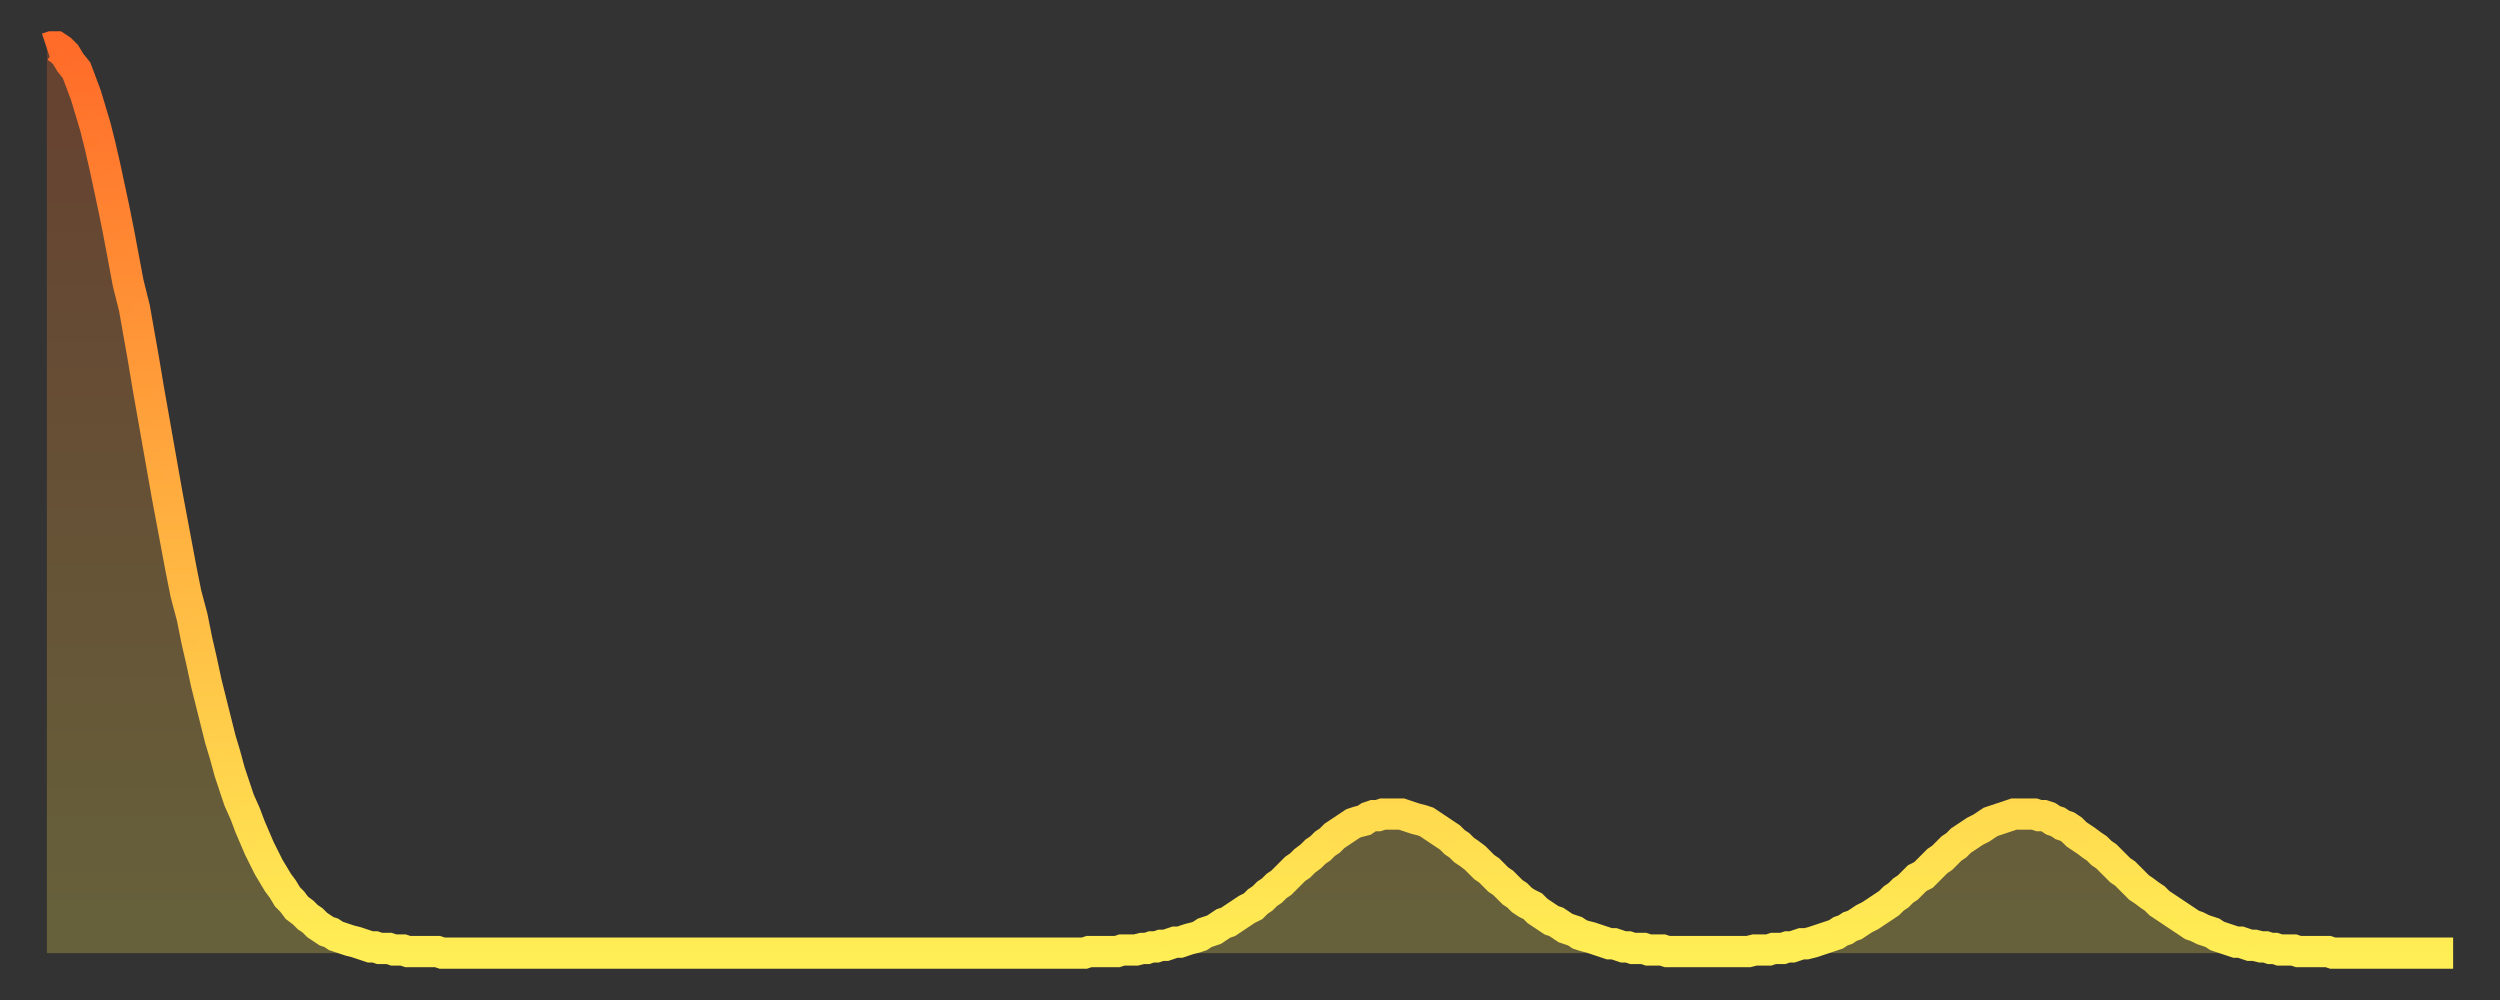 <?xml version="1.0" encoding="utf-8" ?>
<svg baseProfile="full" height="64" version="1.1" width="160" xmlns="http://www.w3.org/2000/svg" xmlns:ev="http://www.w3.org/2001/xml-events" xmlns:xlink="http://www.w3.org/1999/xlink"><rect width="100%" height="100%" fill="#333333" stroke="none"/><defs><linearGradient id="id370772" x1="0" x2="0" y1="0" y2="1"><stop offset="0%" stop-color="#ff6b29" /><stop offset="50%" stop-color="#ffad3f" /><stop offset="100%" stop-color="#ffee55" /></linearGradient></defs><g transform="translate(3,3)"><g><path d="M 0.0 0.1 L 0.3 0.0 0.6 0.0 0.9 0.2 1.2 0.5 1.5 1.0 1.9 1.5 2.2 2.3 2.5 3.1 2.8 4.1 3.1 5.1 3.4 6.3 3.7 7.6 4.0 9.0 4.3 10.4 4.6 11.9 4.9 13.5 5.2 15.1 5.6 16.7 5.9 18.4 6.2 20.1 6.5 21.9 6.8 23.6 7.1 25.3 7.4 27.0 7.7 28.7 8.0 30.3 8.3 31.9 8.6 33.5 8.9 35.0 9.3 36.5 9.6 38.0 9.9 39.3 10.2 40.7 10.5 41.9 10.8 43.1 11.1 44.3 11.4 45.3 11.7 46.4 12.0 47.3 12.3 48.2 12.7 49.1 13.0 49.9 13.3 50.6 13.6 51.3 13.9 51.9 14.2 52.5 14.5 53.0 14.8 53.5 15.1 53.9 15.4 54.4 15.7 54.7 16.0 55.1 16.4 55.4 16.7 55.7 17.0 55.9 17.3 56.2 17.6 56.4 17.9 56.6 18.2 56.7 18.5 56.9 18.8 57.0 19.1 57.1 19.4 57.2 19.8 57.3 20.1 57.4 20.4 57.5 20.7 57.6 21.0 57.6 21.3 57.7 21.6 57.7 21.9 57.7 22.2 57.8 22.5 57.8 22.8 57.8 23.1 57.9 23.5 57.9 23.8 57.9 24.1 57.9 24.4 57.9 24.7 57.9 25.0 57.9 25.3 58.0 25.6 58.0 25.9 58.0 26.2 58.0 26.5 58.0 26.8 58.0 27.2 58.0 27.5 58.0 27.8 58.0 28.1 58.0 28.4 58.0 28.7 58.0 29.0 58.0 29.3 58.0 29.6 58.0 29.9 58.0 30.2 58.0 30.6 58.0 30.9 58.0 31.2 58.0 31.5 58.0 31.8 58.0 32.1 58.0 32.4 58.0 32.7 58.0 33.0 58.0 33.3 58.0 33.6 58.0 33.9 58.0 34.3 58.0 34.6 58.0 34.9 58.0 35.2 58.0 35.5 58.0 35.8 58.0 36.1 58.0 36.4 58.0 36.7 58.0 37.0 58.0 37.3 58.0 37.7 58.0 38.0 58.0 38.3 58.0 38.6 58.0 38.9 58.0 39.2 58.0 39.5 58.0 39.8 58.0 40.1 58.0 40.4 58.0 40.7 58.0 41.0 58.0 41.4 58.0 41.7 58.0 42.0 58.0 42.3 58.0 42.6 58.0 42.9 58.0 43.2 58.0 43.5 58.0 43.8 58.0 44.1 58.0 44.4 58.0 44.7 58.0 45.1 58.0 45.4 58.0 45.7 58.0 46.0 58.0 46.3 58.0 46.6 58.0 46.9 58.0 47.2 58.0 47.5 58.0 47.8 58.0 48.1 58.0 48.5 58.0 48.8 58.0 49.1 58.0 49.4 58.0 49.7 58.0 50.0 58.0 50.3 58.0 50.6 58.0 50.9 58.0 51.2 58.0 51.5 58.0 51.8 58.0 52.2 58.0 52.5 58.0 52.8 58.0 53.1 58.0 53.4 58.0 53.7 58.0 54.0 58.0 54.3 58.0 54.6 58.0 54.9 58.0 55.2 58.0 55.6 58.0 55.9 58.0 56.2 58.0 56.5 58.0 56.8 58.0 57.1 58.0 57.4 58.0 57.7 58.0 58.0 58.0 58.3 58.0 58.6 58.0 58.9 58.0 59.3 58.0 59.6 58.0 59.9 58.0 60.2 58.0 60.5 58.0 60.8 58.0 61.1 58.0 61.4 58.0 61.7 58.0 62.0 58.0 62.3 58.0 62.6 58.0 63.0 58.0 63.3 58.0 63.6 58.0 63.9 58.0 64.2 58.0 64.5 58.0 64.8 58.0 65.1 58.0 65.4 58.0 65.7 58.0 66.0 58.0 66.4 58.0 66.7 57.9 67.0 57.9 67.3 57.9 67.6 57.9 67.9 57.9 68.2 57.9 68.5 57.9 68.8 57.8 69.1 57.8 69.4 57.8 69.7 57.8 70.1 57.7 70.4 57.7 70.7 57.6 71.0 57.6 71.3 57.5 71.6 57.5 71.9 57.4 72.2 57.3 72.5 57.3 72.8 57.2 73.1 57.1 73.5 57.0 73.8 56.9 74.1 56.7 74.4 56.6 74.7 56.5 75.0 56.3 75.3 56.1 75.6 56.0 75.9 55.8 76.2 55.6 76.5 55.4 76.8 55.2 77.2 55.0 77.5 54.7 77.8 54.5 78.1 54.2 78.4 54.0 78.7 53.7 79.0 53.5 79.3 53.2 79.6 52.9 79.9 52.6 80.2 52.4 80.5 52.1 80.9 51.8 81.2 51.5 81.5 51.3 81.8 51.0 82.1 50.8 82.4 50.5 82.7 50.3 83.0 50.1 83.3 49.9 83.6 49.7 83.9 49.6 84.3 49.5 84.6 49.3 84.9 49.2 85.2 49.2 85.5 49.1 85.8 49.1 86.1 49.1 86.4 49.1 86.7 49.1 87.0 49.2 87.3 49.3 87.6 49.4 88.0 49.5 88.3 49.6 88.6 49.8 88.9 50.0 89.2 50.2 89.5 50.4 89.8 50.6 90.1 50.9 90.4 51.1 90.7 51.4 91.0 51.6 91.4 51.9 91.7 52.2 92.0 52.5 92.3 52.7 92.6 53.0 92.9 53.3 93.2 53.5 93.5 53.8 93.8 54.1 94.1 54.3 94.4 54.6 94.7 54.8 95.1 55.0 95.4 55.3 95.7 55.5 96.0 55.7 96.3 55.9 96.6 56.0 96.9 56.2 97.2 56.4 97.5 56.5 97.8 56.6 98.1 56.8 98.4 56.9 98.8 57.0 99.1 57.1 99.4 57.2 99.7 57.3 100.0 57.4 100.3 57.4 100.6 57.5 100.9 57.6 101.2 57.6 101.5 57.7 101.8 57.7 102.2 57.7 102.5 57.8 102.8 57.8 103.1 57.8 103.4 57.8 103.7 57.9 104.0 57.9 104.3 57.9 104.6 57.9 104.9 57.9 105.2 57.9 105.5 57.9 105.9 57.9 106.2 57.9 106.5 57.9 106.8 57.9 107.1 57.9 107.4 57.9 107.7 57.9 108.0 57.9 108.3 57.9 108.6 57.9 108.9 57.9 109.3 57.8 109.6 57.8 109.9 57.8 110.2 57.8 110.5 57.7 110.8 57.7 111.1 57.7 111.4 57.6 111.7 57.6 112.0 57.5 112.3 57.4 112.6 57.4 113.0 57.3 113.3 57.2 113.6 57.1 113.9 57.0 114.2 56.9 114.5 56.8 114.8 56.6 115.1 56.5 115.4 56.3 115.7 56.2 116.0 56.0 116.3 55.8 116.7 55.6 117.0 55.4 117.3 55.2 117.6 55.0 117.9 54.8 118.2 54.5 118.5 54.3 118.8 54.0 119.1 53.8 119.4 53.5 119.7 53.2 120.1 53.0 120.4 52.7 120.7 52.4 121.0 52.1 121.3 51.9 121.6 51.6 121.9 51.3 122.2 51.1 122.5 50.8 122.8 50.6 123.1 50.4 123.4 50.2 123.8 50.0 124.1 49.8 124.4 49.6 124.7 49.5 125.0 49.4 125.3 49.3 125.6 49.2 125.9 49.1 126.2 49.1 126.5 49.1 126.8 49.1 127.2 49.1 127.5 49.2 127.8 49.2 128.1 49.3 128.4 49.5 128.7 49.6 129.0 49.8 129.3 49.9 129.6 50.1 129.9 50.4 130.2 50.6 130.5 50.8 130.9 51.1 131.2 51.3 131.5 51.6 131.8 51.8 132.1 52.1 132.4 52.4 132.7 52.7 133.0 52.9 133.3 53.2 133.6 53.5 133.9 53.8 134.2 54.0 134.6 54.3 134.9 54.5 135.2 54.8 135.5 55.0 135.8 55.2 136.1 55.4 136.4 55.6 136.7 55.8 137.0 56.0 137.3 56.2 137.6 56.3 138.0 56.5 138.3 56.6 138.6 56.7 138.9 56.9 139.2 57.0 139.5 57.1 139.8 57.2 140.1 57.3 140.4 57.3 140.7 57.4 141.0 57.5 141.3 57.5 141.7 57.6 142.0 57.6 142.3 57.7 142.6 57.7 142.9 57.8 143.2 57.8 143.5 57.8 143.8 57.8 144.1 57.9 144.4 57.9 144.7 57.9 145.1 57.9 145.4 57.9 145.7 57.9 146.0 57.9 146.3 58.0 146.6 58.0 146.9 58.0 147.2 58.0 147.5 58.0 147.8 58.0 148.1 58.0 148.4 58.0 148.8 58.0 149.1 58.0 149.4 58.0 149.7 58.0 150.0 58.0 150.3 58.0 150.6 58.0 150.9 58.0 151.2 58.0 151.5 58.0 151.8 58.0 152.1 58.0 152.5 58.0 152.8 58.0 153.1 58.0 153.4 58.0 153.7 58.0 154.0 58.0" fill="none" id="graph-curve" opacity="1" stroke="url(#id370772)" stroke-width="2" /><path d="M 0 58 L 0.0 0.1 0.3 0.0 0.6 0.0 0.9 0.2 1.2 0.5 1.5 1.0 1.9 1.5 2.2 2.3 2.5 3.1 2.8 4.1 3.1 5.1 3.4 6.3 3.7 7.6 4.0 9.0 4.3 10.4 4.6 11.9 4.9 13.5 5.2 15.1 5.6 16.7 5.9 18.4 6.2 20.1 6.5 21.9 6.8 23.6 7.1 25.3 7.4 27.0 7.7 28.7 8.0 30.3 8.3 31.9 8.6 33.5 8.9 35.0 9.3 36.5 9.6 38.0 9.9 39.3 10.2 40.7 10.5 41.9 10.8 43.1 11.1 44.3 11.4 45.3 11.7 46.4 12.0 47.3 12.3 48.2 12.7 49.1 13.0 49.9 13.3 50.6 13.6 51.3 13.9 51.9 14.2 52.5 14.5 53.0 14.8 53.5 15.1 53.9 15.4 54.4 15.7 54.7 16.0 55.1 16.4 55.4 16.7 55.7 17.0 55.9 17.3 56.2 17.6 56.4 17.9 56.6 18.2 56.7 18.5 56.9 18.8 57.0 19.1 57.1 19.4 57.2 19.8 57.3 20.1 57.4 20.4 57.5 20.7 57.6 21.0 57.6 21.3 57.7 21.6 57.7 21.9 57.7 22.2 57.8 22.5 57.8 22.8 57.8 23.1 57.9 23.5 57.9 23.8 57.9 24.1 57.9 24.4 57.9 24.7 57.9 25.0 57.9 25.3 58.0 25.6 58.0 25.9 58.0 26.2 58.0 26.5 58.0 26.8 58.0 27.2 58.0 27.5 58.0 27.8 58.0 28.1 58.0 28.4 58.0 28.7 58.0 29.0 58.0 29.3 58.0 29.6 58.0 29.9 58.0 30.2 58.0 30.6 58.0 30.9 58.0 31.2 58.0 31.5 58.0 31.8 58.0 32.1 58.0 32.4 58.0 32.7 58.0 33.0 58.0 33.3 58.0 33.6 58.0 33.9 58.0 34.3 58.0 34.6 58.0 34.9 58.0 35.2 58.0 35.5 58.0 35.8 58.0 36.1 58.0 36.4 58.0 36.7 58.0 37.0 58.0 37.3 58.0 37.7 58.0 38.0 58.0 38.3 58.0 38.6 58.0 38.9 58.0 39.2 58.0 39.5 58.0 39.8 58.0 40.1 58.0 40.4 58.0 40.7 58.0 41.0 58.0 41.4 58.0 41.7 58.0 42.0 58.0 42.3 58.0 42.6 58.0 42.9 58.0 43.2 58.0 43.5 58.0 43.8 58.0 44.1 58.0 44.4 58.0 44.7 58.0 45.1 58.0 45.4 58.0 45.7 58.0 46.0 58.0 46.3 58.0 46.6 58.0 46.9 58.0 47.2 58.0 47.5 58.0 47.8 58.0 48.1 58.0 48.5 58.0 48.8 58.0 49.1 58.0 49.4 58.0 49.7 58.0 50.0 58.0 50.3 58.0 50.6 58.0 50.9 58.0 51.2 58.0 51.5 58.0 51.8 58.0 52.2 58.0 52.5 58.0 52.8 58.0 53.1 58.0 53.4 58.0 53.7 58.0 54.0 58.0 54.3 58.0 54.6 58.0 54.9 58.0 55.2 58.0 55.6 58.0 55.9 58.0 56.2 58.0 56.5 58.0 56.8 58.0 57.1 58.0 57.4 58.0 57.7 58.0 58.0 58.0 58.3 58.0 58.6 58.0 58.9 58.0 59.3 58.0 59.6 58.0 59.9 58.0 60.2 58.0 60.5 58.0 60.8 58.0 61.1 58.0 61.4 58.0 61.7 58.0 62.0 58.0 62.3 58.0 62.6 58.0 63.0 58.0 63.3 58.0 63.6 58.0 63.9 58.0 64.2 58.0 64.5 58.0 64.8 58.0 65.1 58.0 65.4 58.0 65.7 58.0 66.0 58.0 66.4 58.0 66.7 57.9 67.0 57.9 67.3 57.9 67.6 57.9 67.9 57.9 68.2 57.9 68.5 57.9 68.8 57.8 69.1 57.8 69.4 57.8 69.7 57.8 70.1 57.7 70.4 57.7 70.7 57.6 71.0 57.6 71.3 57.5 71.6 57.5 71.9 57.4 72.2 57.3 72.5 57.3 72.8 57.2 73.1 57.1 73.5 57.0 73.8 56.9 74.1 56.7 74.4 56.6 74.7 56.5 75.0 56.3 75.3 56.1 75.6 56.0 75.9 55.8 76.2 55.6 76.5 55.4 76.8 55.2 77.2 55.0 77.5 54.7 77.8 54.5 78.1 54.2 78.4 54.0 78.7 53.7 79.0 53.5 79.3 53.2 79.6 52.9 79.9 52.6 80.2 52.4 80.5 52.1 80.9 51.8 81.2 51.5 81.5 51.3 81.8 51.0 82.1 50.8 82.4 50.5 82.7 50.3 83.0 50.1 83.3 49.9 83.6 49.7 83.9 49.6 84.3 49.5 84.6 49.3 84.9 49.2 85.2 49.2 85.5 49.1 85.8 49.1 86.1 49.1 86.4 49.1 86.7 49.1 87.0 49.2 87.3 49.3 87.6 49.4 88.0 49.5 88.3 49.6 88.6 49.8 88.9 50.0 89.2 50.2 89.5 50.4 89.8 50.6 90.1 50.9 90.4 51.1 90.7 51.4 91.0 51.6 91.4 51.9 91.7 52.2 92.0 52.5 92.3 52.7 92.6 53.0 92.9 53.3 93.2 53.5 93.5 53.8 93.8 54.1 94.1 54.3 94.4 54.6 94.7 54.8 95.1 55.0 95.4 55.3 95.7 55.5 96.0 55.7 96.3 55.9 96.6 56.0 96.9 56.2 97.2 56.4 97.5 56.5 97.8 56.6 98.1 56.8 98.4 56.9 98.8 57.0 99.1 57.1 99.4 57.2 99.7 57.3 100.0 57.4 100.3 57.4 100.6 57.5 100.9 57.6 101.2 57.6 101.5 57.7 101.8 57.7 102.2 57.7 102.5 57.8 102.8 57.8 103.1 57.8 103.4 57.8 103.7 57.9 104.0 57.9 104.3 57.9 104.6 57.9 104.9 57.9 105.2 57.9 105.5 57.9 105.9 57.9 106.2 57.9 106.5 57.9 106.8 57.9 107.1 57.9 107.4 57.9 107.7 57.9 108.0 57.9 108.3 57.9 108.6 57.9 108.9 57.9 109.3 57.8 109.6 57.8 109.9 57.8 110.2 57.8 110.5 57.7 110.8 57.7 111.1 57.7 111.4 57.6 111.7 57.6 112.0 57.5 112.3 57.4 112.6 57.4 113.0 57.3 113.3 57.2 113.6 57.1 113.9 57.0 114.2 56.9 114.5 56.8 114.8 56.6 115.1 56.5 115.4 56.3 115.7 56.2 116.0 56.0 116.3 55.8 116.7 55.6 117.0 55.4 117.3 55.2 117.6 55.0 117.9 54.8 118.2 54.5 118.5 54.3 118.8 54.0 119.1 53.8 119.4 53.5 119.7 53.2 120.1 53.0 120.4 52.7 120.7 52.4 121.0 52.1 121.3 51.9 121.6 51.6 121.9 51.3 122.2 51.1 122.5 50.8 122.8 50.6 123.1 50.4 123.4 50.2 123.8 50.0 124.1 49.8 124.4 49.6 124.7 49.5 125.0 49.4 125.3 49.3 125.6 49.2 125.9 49.1 126.2 49.1 126.5 49.1 126.8 49.1 127.2 49.1 127.5 49.2 127.8 49.2 128.1 49.3 128.4 49.5 128.7 49.6 129.0 49.8 129.3 49.9 129.6 50.1 129.9 50.4 130.2 50.6 130.5 50.8 130.9 51.1 131.2 51.3 131.5 51.6 131.8 51.8 132.1 52.1 132.4 52.4 132.7 52.7 133.0 52.9 133.3 53.2 133.6 53.5 133.9 53.8 134.2 54.0 134.6 54.3 134.9 54.5 135.2 54.8 135.5 55.0 135.8 55.2 136.1 55.4 136.4 55.6 136.7 55.8 137.0 56.0 137.3 56.2 137.6 56.3 138.0 56.5 138.3 56.6 138.6 56.7 138.9 56.9 139.2 57.0 139.5 57.1 139.8 57.2 140.1 57.3 140.4 57.3 140.7 57.4 141.0 57.5 141.3 57.5 141.7 57.6 142.0 57.6 142.3 57.7 142.6 57.7 142.9 57.8 143.2 57.8 143.5 57.8 143.8 57.8 144.1 57.9 144.4 57.9 144.7 57.9 145.1 57.9 145.4 57.9 145.7 57.9 146.0 57.9 146.3 58.0 146.6 58.0 146.9 58.0 147.2 58.0 147.5 58.0 147.8 58.0 148.1 58.0 148.4 58.0 148.8 58.0 149.1 58.0 149.4 58.0 149.7 58.0 150.0 58.0 150.3 58.0 150.6 58.0 150.9 58.0 151.2 58.0 151.5 58.0 151.8 58.0 152.1 58.0 152.5 58.0 152.8 58.0 153.1 58.0 153.4 58.0 153.7 58.0 154.0 58.0 154 58" fill="url(#id370772)" fill-opacity=".25" id="graph-shadow" /></g></g></svg>